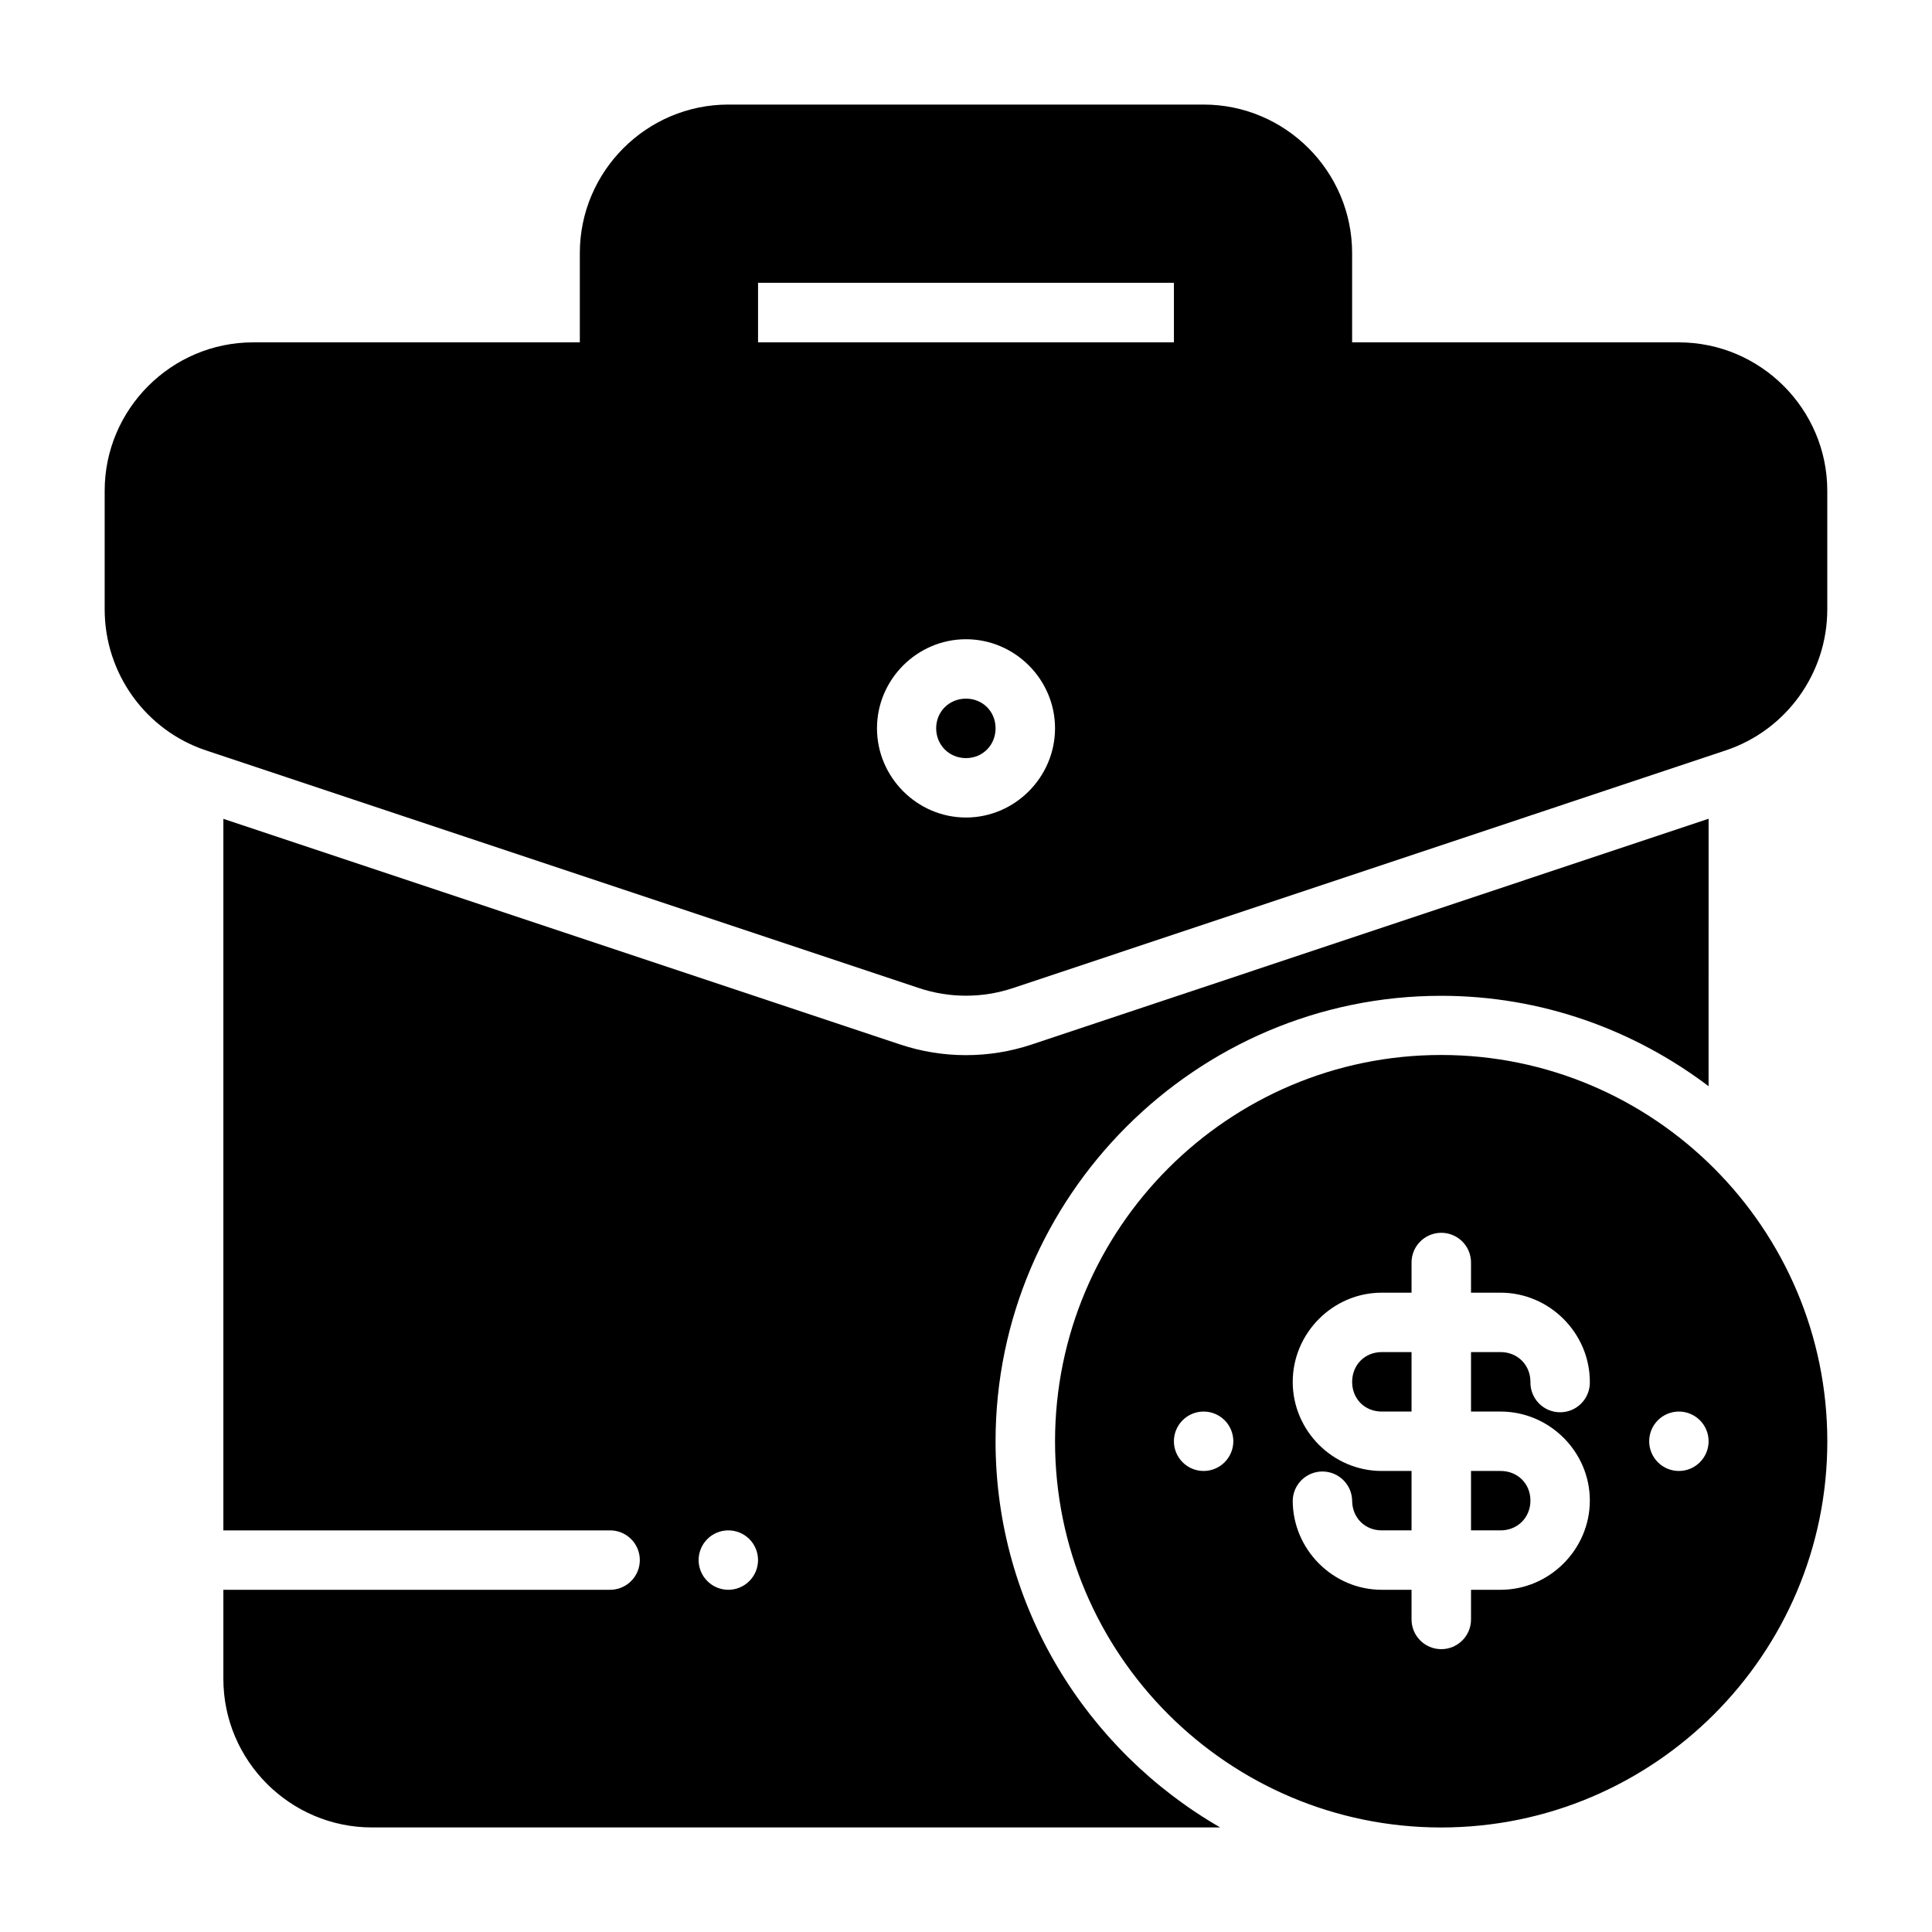 <?xml version="1.0" encoding="UTF-8"?>
<!-- Uploaded to: SVG Repo, www.svgrepo.com, Generator: SVG Repo Mixer Tools -->
<svg fill="#000000" width="800px" height="800px" version="1.1" viewBox="144 144 512 512" xmlns="http://www.w3.org/2000/svg">
 <path d="m337.02 171.71c-21.672 0-39.359 17.691-39.359 39.359v23.66h-86.578c-21.648 0-39.344 17.68-39.344 39.332v31.441c0 16.895 10.801 32.012 26.844 37.359l188.97 62.992c8.066 2.691 16.812 2.691 24.879 0l188.91-62.992c16.039-5.348 26.906-20.434 26.906-37.359v-31.441c0-21.652-17.695-39.332-39.348-39.332h-86.574v-23.66c0-21.668-17.691-39.359-39.359-39.359zm7.871 47.23h110.21v15.789h-110.21zm55.105 94.465c12.949 0 23.598 10.652 23.598 23.602 0 12.949-10.648 23.645-23.598 23.645s-23.586-10.695-23.586-23.645c0-12.949 10.637-23.602 23.586-23.602zm0 15.742c-4.441 0-7.902 3.418-7.902 7.859 0 4.438 3.461 7.902 7.902 7.902 4.438 0 7.84-3.465 7.84-7.902 0-4.441-3.398-7.859-7.84-7.859zm196.8 31.828-179.37 59.824c-11.297 3.769-23.574 3.769-34.871 0l-179.36-59.793v188.56h102.32c2.117-0.047 4.164 0.766 5.676 2.246 1.516 1.48 2.367 3.508 2.367 5.625 0 2.121-0.852 4.148-2.367 5.629-1.512 1.48-3.559 2.289-5.676 2.246h-102.32v23.613c0 21.672 17.691 39.363 39.359 39.363h224.81c-35.457-20.438-59.531-58.664-59.531-102.31 0-64.934 53.145-118.08 118.08-118.08 26.566 0 51.09 8.988 70.879 23.953zm-70.879 62.605c-56.426 0-102.32 45.973-102.32 102.4s45.898 102.32 102.32 102.32c56.422 0 102.34-45.895 102.34-102.32s-45.914-102.4-102.34-102.4zm-0.109 47.125c2.141-0.039 4.207 0.793 5.723 2.305 1.512 1.516 2.344 3.582 2.305 5.723v7.84h7.84c12.945 0 23.648 10.699 23.648 23.648 0.047 2.117-0.762 4.164-2.246 5.68-1.48 1.516-3.508 2.367-5.629 2.367-2.117 0-4.148-0.852-5.629-2.367s-2.289-3.562-2.242-5.68c0-4.496-3.406-7.902-7.902-7.902h-7.84v15.758h7.84c12.945 0 23.648 10.641 23.648 23.586 0 12.945-10.703 23.648-23.648 23.648h-7.84v7.856c0 4.352-3.531 7.879-7.883 7.879-4.352 0-7.879-3.527-7.879-7.879v-7.856h-7.902c-12.945 0-23.586-10.703-23.586-23.648 0.098-4.281 3.594-7.699 7.871-7.699 4.281 0 7.777 3.418 7.875 7.699 0 4.496 3.344 7.902 7.84 7.902h7.902v-15.742h-7.902c-12.945 0-23.586-10.656-23.586-23.602 0-12.949 10.641-23.648 23.586-23.648h7.902v-7.84c-0.039-2.09 0.754-4.113 2.203-5.617 1.449-1.504 3.441-2.371 5.531-2.41zm-15.637 31.613c-4.496 0-7.84 3.406-7.84 7.902s3.344 7.856 7.84 7.856h7.902v-15.758zm-47.199 15.758c2.086 0 4.09 0.832 5.566 2.305 1.473 1.477 2.305 3.481 2.305 5.566 0 2.09-0.832 4.09-2.305 5.566-1.477 1.477-3.481 2.309-5.566 2.309-2.09 0-4.094-0.832-5.566-2.309-1.477-1.477-2.309-3.477-2.309-5.566 0-2.086 0.832-4.09 2.309-5.566 1.473-1.473 3.477-2.305 5.566-2.305zm125.95 0c2.09 0 4.09 0.832 5.566 2.305 1.477 1.477 2.309 3.481 2.309 5.566 0 2.09-0.832 4.09-2.309 5.566-1.477 1.477-3.477 2.309-5.566 2.309-2.086 0-4.09-0.832-5.566-2.309s-2.305-3.477-2.305-5.566c0-2.086 0.828-4.09 2.305-5.566 1.477-1.473 3.481-2.305 5.566-2.305zm-55.086 15.746v15.742h7.84c4.496 0 7.902-3.406 7.902-7.902 0-4.496-3.406-7.84-7.902-7.84zm-196.82 15.742c2.086 0 4.09 0.828 5.566 2.305 1.477 1.477 2.305 3.481 2.305 5.566 0 2.09-0.828 4.09-2.305 5.566-1.477 1.477-3.481 2.309-5.566 2.309-2.09 0-4.09-0.832-5.566-2.309-1.477-1.477-2.309-3.477-2.309-5.566 0-2.086 0.832-4.09 2.309-5.566 1.477-1.477 3.477-2.305 5.566-2.305z" fill-rule="evenodd"/>
</svg>